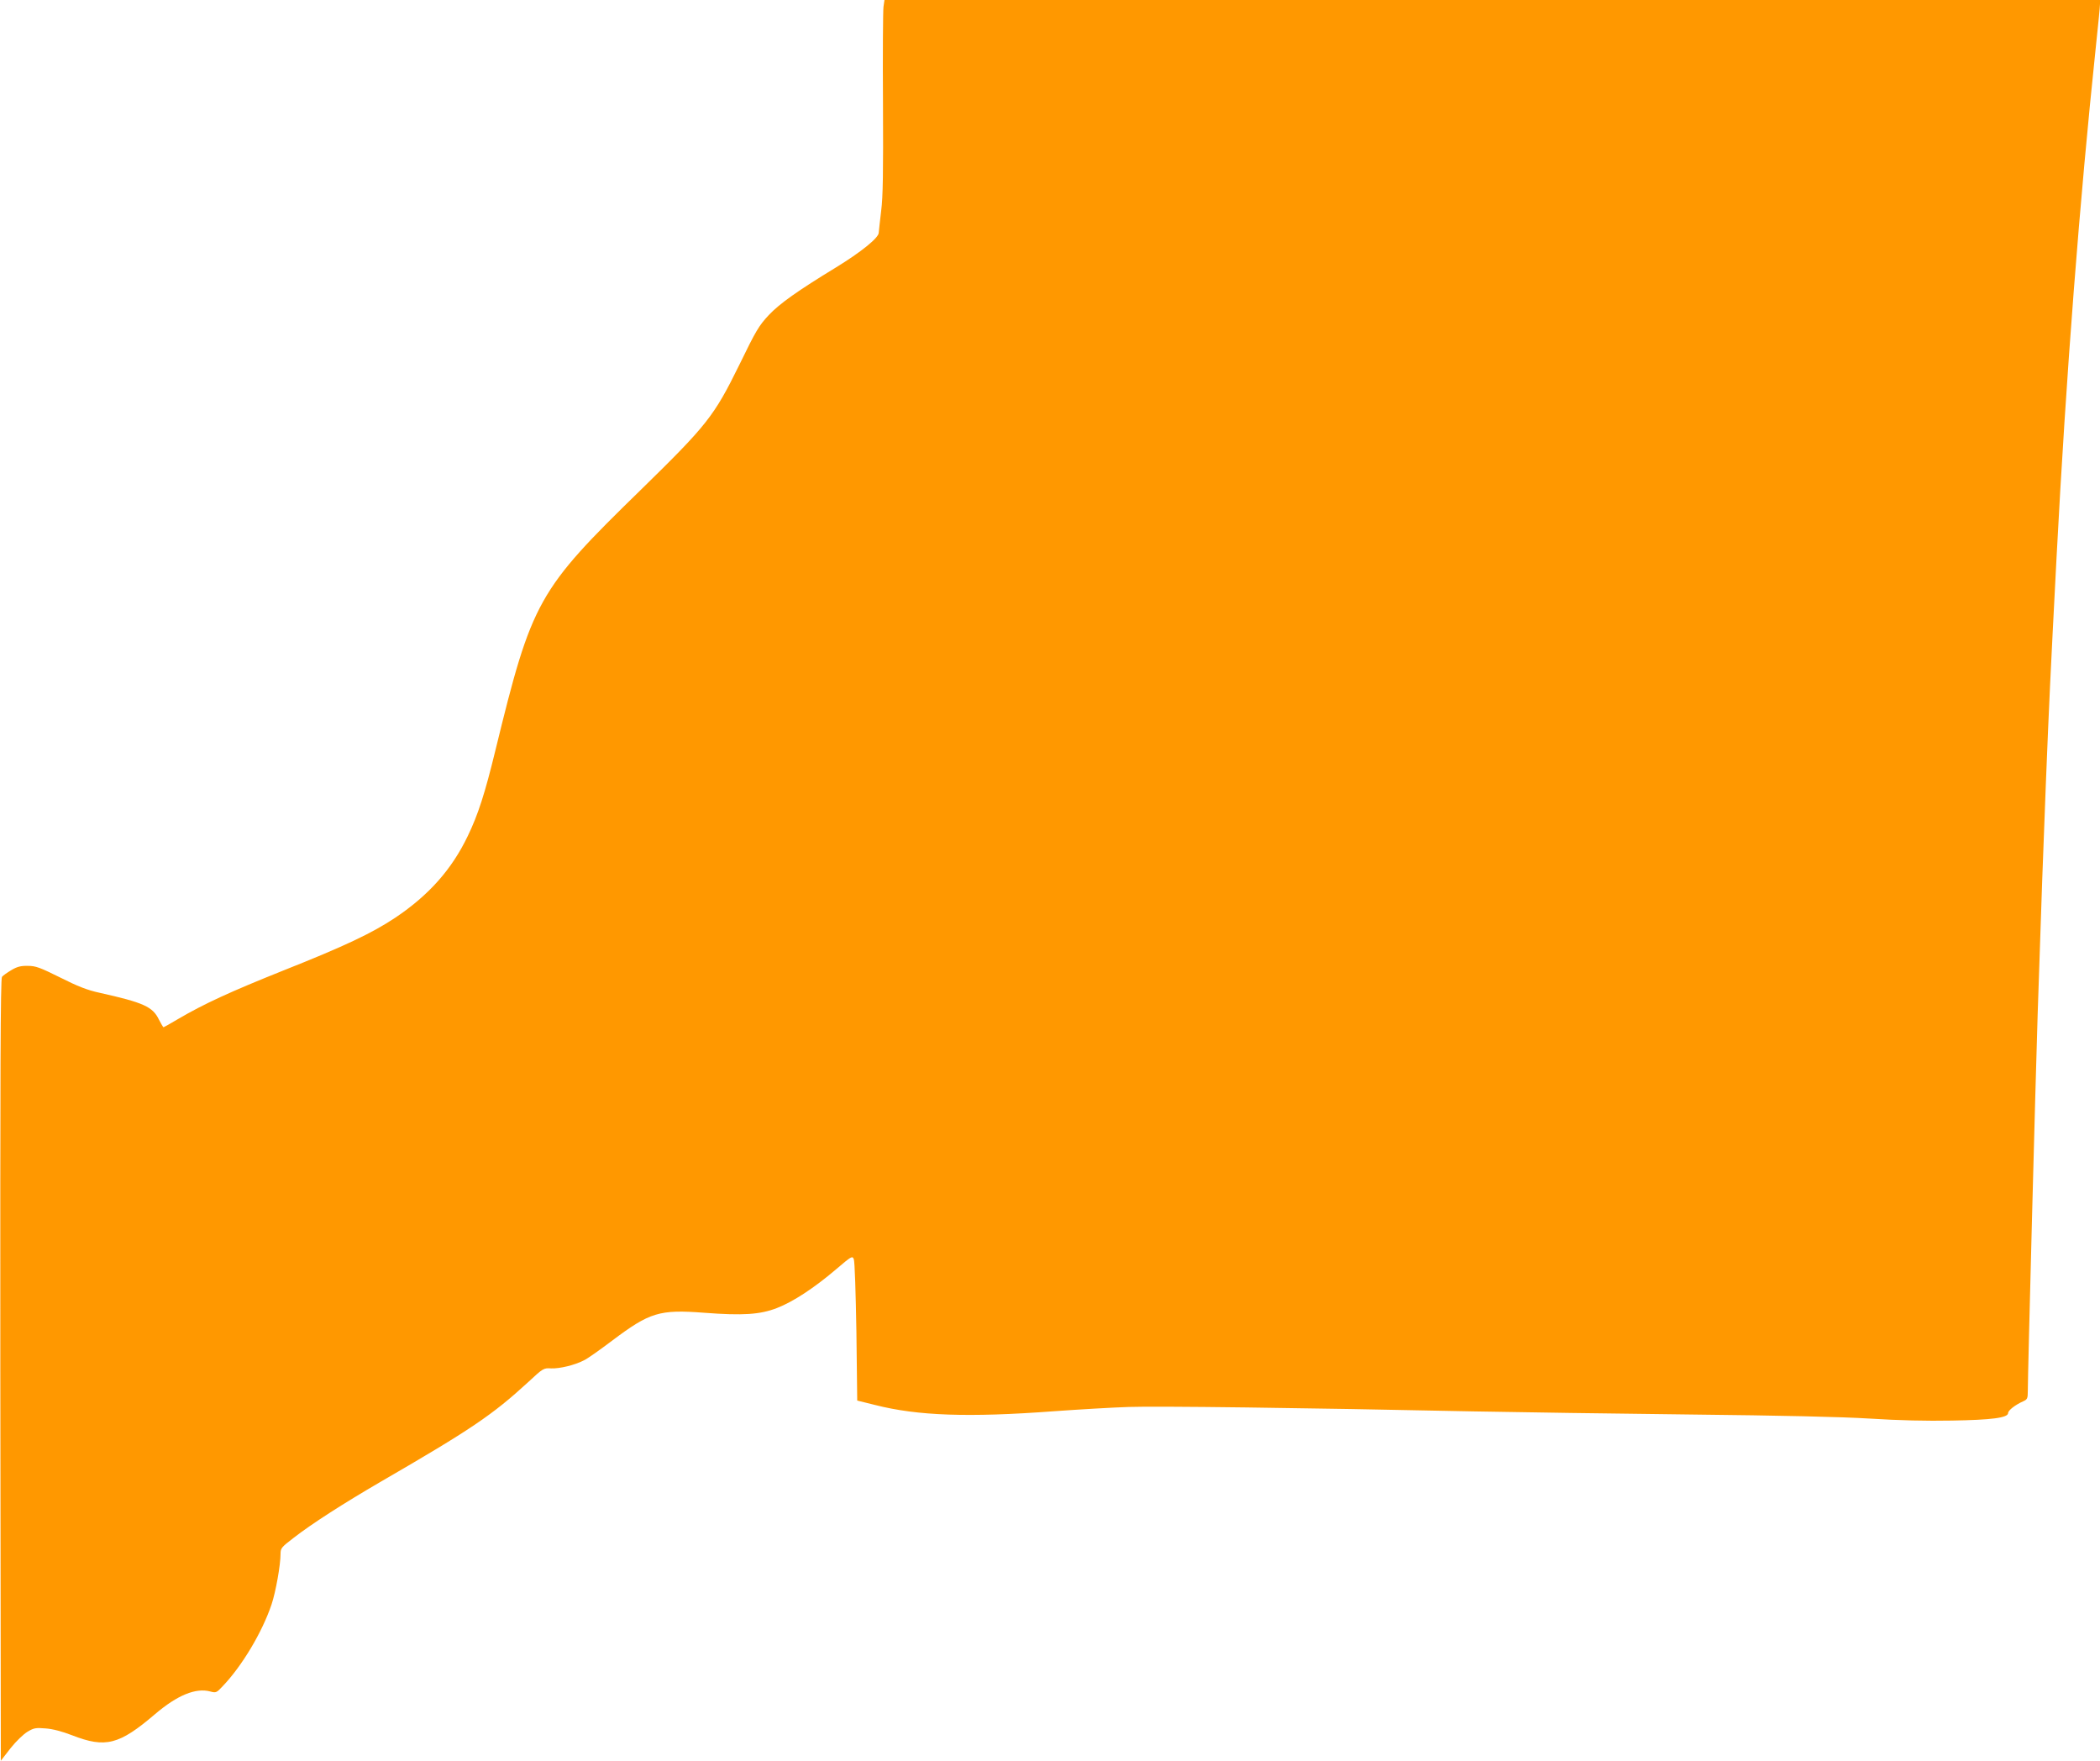 <?xml version="1.0" standalone="no"?>
<!DOCTYPE svg PUBLIC "-//W3C//DTD SVG 20010904//EN"
 "http://www.w3.org/TR/2001/REC-SVG-20010904/DTD/svg10.dtd">
<svg version="1.0" xmlns="http://www.w3.org/2000/svg"
 width="1280pt" height="1073pt" viewBox="0 0 1280 1073"
 preserveAspectRatio="xMidYMid meet">
<g transform="translate(0,1073) scale(0.1,-0.1)"
fill="#ff9800" stroke="none">
<path d="M5385 10688 c-3 -24 -5 -288 -3 -588 2 -417 0 -571 -11 -654 -7 -60
-14 -121 -15 -135 -1 -31 -109 -118 -261 -211 -233 -142 -343 -220 -409 -290
-60 -64 -78 -94 -180 -304 -154 -313 -196 -366 -599 -760 -631 -615 -664 -674
-888 -1591 -63 -259 -105 -390 -168 -520 -98 -204 -237 -360 -441 -497 -143
-95 -307 -173 -685 -323 -322 -129 -481 -202 -638 -294 -47 -28 -88 -51 -90
-51 -3 0 -15 21 -28 46 -38 79 -93 104 -362 164 -74 16 -133 39 -240 93 -123
61 -149 71 -197 71 -43 1 -66 -5 -101 -26 -25 -15 -51 -33 -57 -41 -9 -11 -11
-586 -10 -2396 l3 -2381 59 76 c34 43 79 86 104 101 38 23 51 25 110 20 43 -3
100 -18 162 -42 203 -79 286 -58 505 129 136 116 249 162 337 138 34 -9 38 -8
75 32 118 123 241 329 298 498 26 78 55 241 55 309 0 34 6 41 78 96 110 86
307 212 532 343 551 319 681 407 899 607 91 85 95 87 140 84 53 -2 144 20 200
49 22 10 99 65 172 120 230 173 288 191 562 170 235 -18 340 -11 443 29 98 38
225 121 359 235 95 81 100 84 109 63 6 -12 12 -211 16 -442 l5 -420 109 -27
c259 -66 569 -77 1091 -38 154 11 359 23 455 26 168 6 1052 -5 2100 -27 272
-5 869 -14 1325 -19 553 -6 918 -14 1095 -25 170 -11 347 -15 495 -12 246 4
345 17 345 46 0 16 43 50 93 72 24 11 27 17 27 63 0 109 47 1889 60 2294 25
757 32 948 50 1407 21 519 26 625 65 1375 58 1109 142 2190 240 3118 14 128
25 244 25 258 l0 24 -3704 0 -3705 0 -6 -42z"/>
</g>
</svg>
